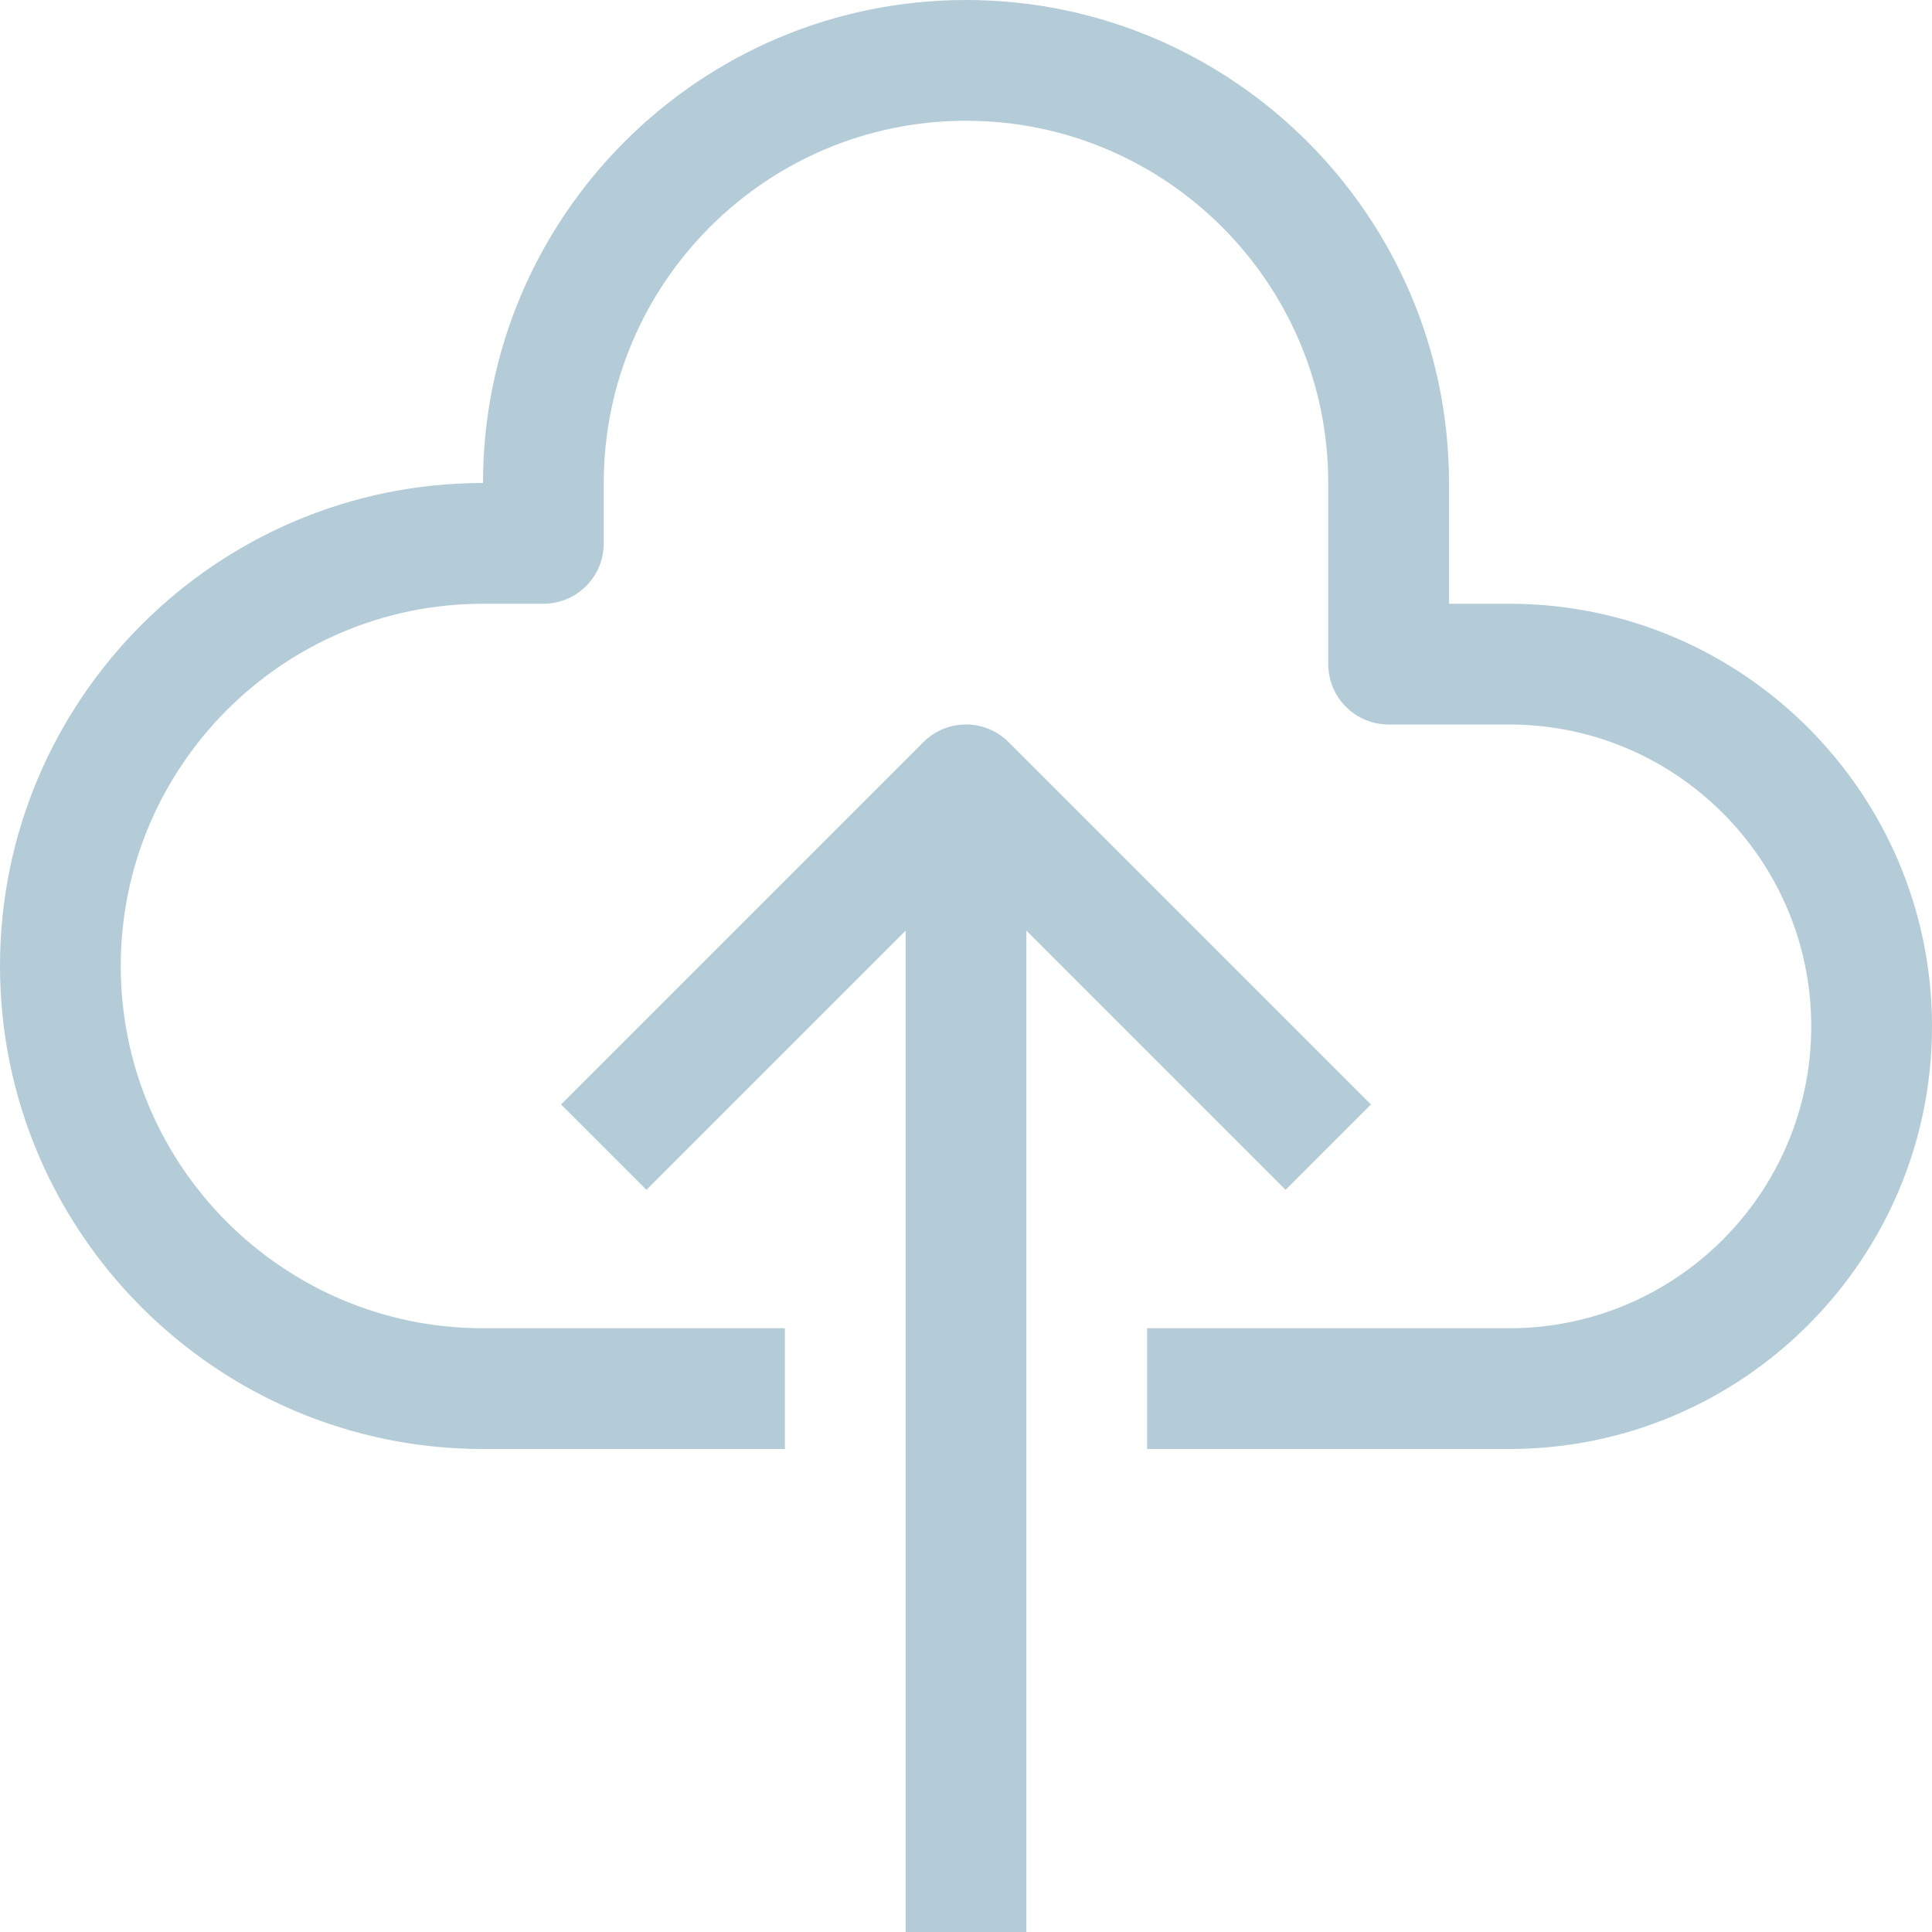 <?xml version="1.0" encoding="UTF-8" standalone="no"?><svg xmlns="http://www.w3.org/2000/svg" xmlns:xlink="http://www.w3.org/1999/xlink" fill="#b3ccd8" height="32" preserveAspectRatio="xMidYMid meet" version="1" viewBox="0.0 0.0 32.0 32.0" width="32" zoomAndPan="magnify"><g id="change1_1"><path d="M25,10h-1V8c0-4.411-3.589-8-8-8S8,3.589,8,8c-4.411,0-8,3.589-8,8s3.589,8,8,8h5v-2H8c-3.309,0-6-2.691-6-6s2.691-6,6-6h1 c0.552,0,1-0.447,1-1V8c0-3.309,2.691-6,6-6s6,2.691,6,6v3c0,0.553,0.448,1,1,1h2c2.757,0,5,2.243,5,5s-2.243,5-5,5h-6v2h6 c3.86,0,7-3.141,7-7S28.86,10,25,10z" fill="inherit"/><path d="M21.293,19.707l1.414-1.414l-6-6c-0.391-0.391-1.023-0.391-1.414,0l-6,6l1.414,1.414L15,15.414V32h2V15.414L21.293,19.707z" fill="inherit"/></g></svg>